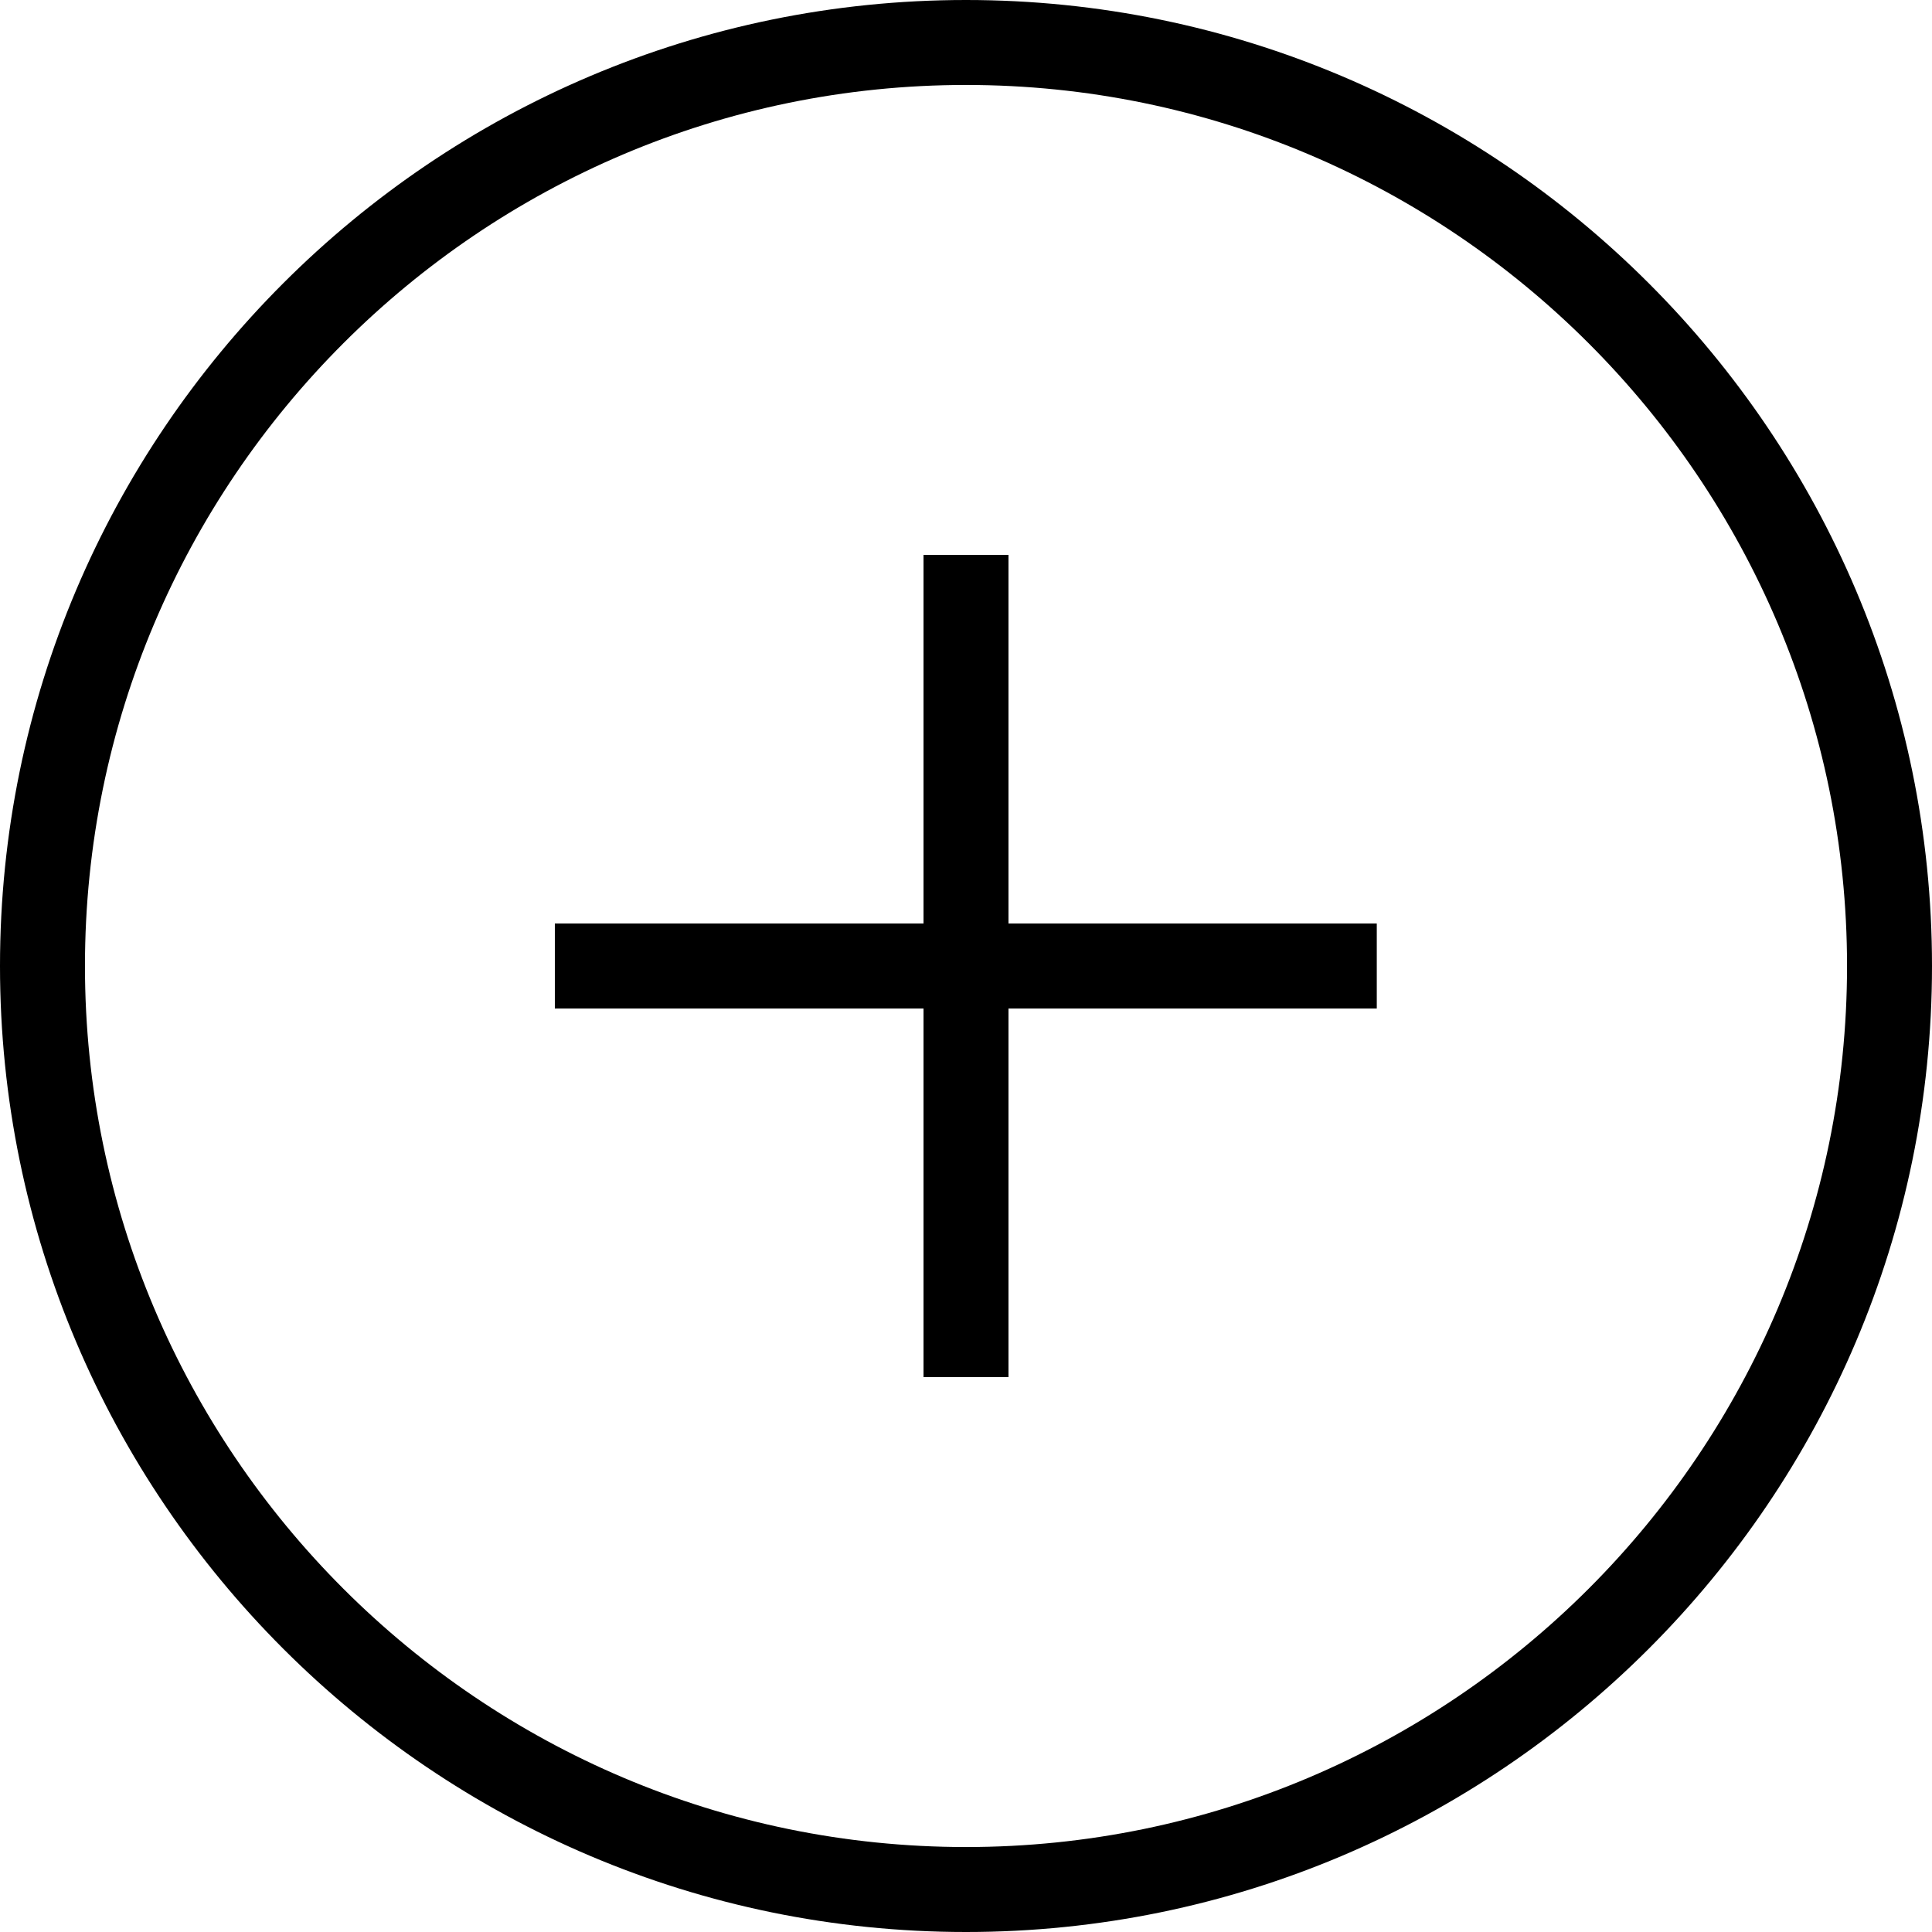 <svg xmlns="http://www.w3.org/2000/svg" id="Capa_2" data-name="Capa 2" viewBox="0 0 52.3 52.3"><defs><style>      .cls-1 {        fill: #000;        stroke-width: 0px;      }    </style></defs><g id="Capa_1-2" data-name="Capa 1"><path class="cls-1" d="M27.3,25h9.97v2.3h-9.97v9.98h-2.3v-9.98h-9.98v-2.3h9.98v-9.98h2.3v9.98ZM52.3,26.15c0,14.42-11.73,26.15-26.15,26.15S0,40.57,0,26.15,11.73,0,26.15,0s26.15,11.73,26.15,26.15ZM50,26.15c0-13.15-10.7-23.85-23.85-23.85S2.3,13,2.3,26.15s10.7,23.85,23.85,23.85,23.85-10.7,23.85-23.85Z"></path></g></svg>